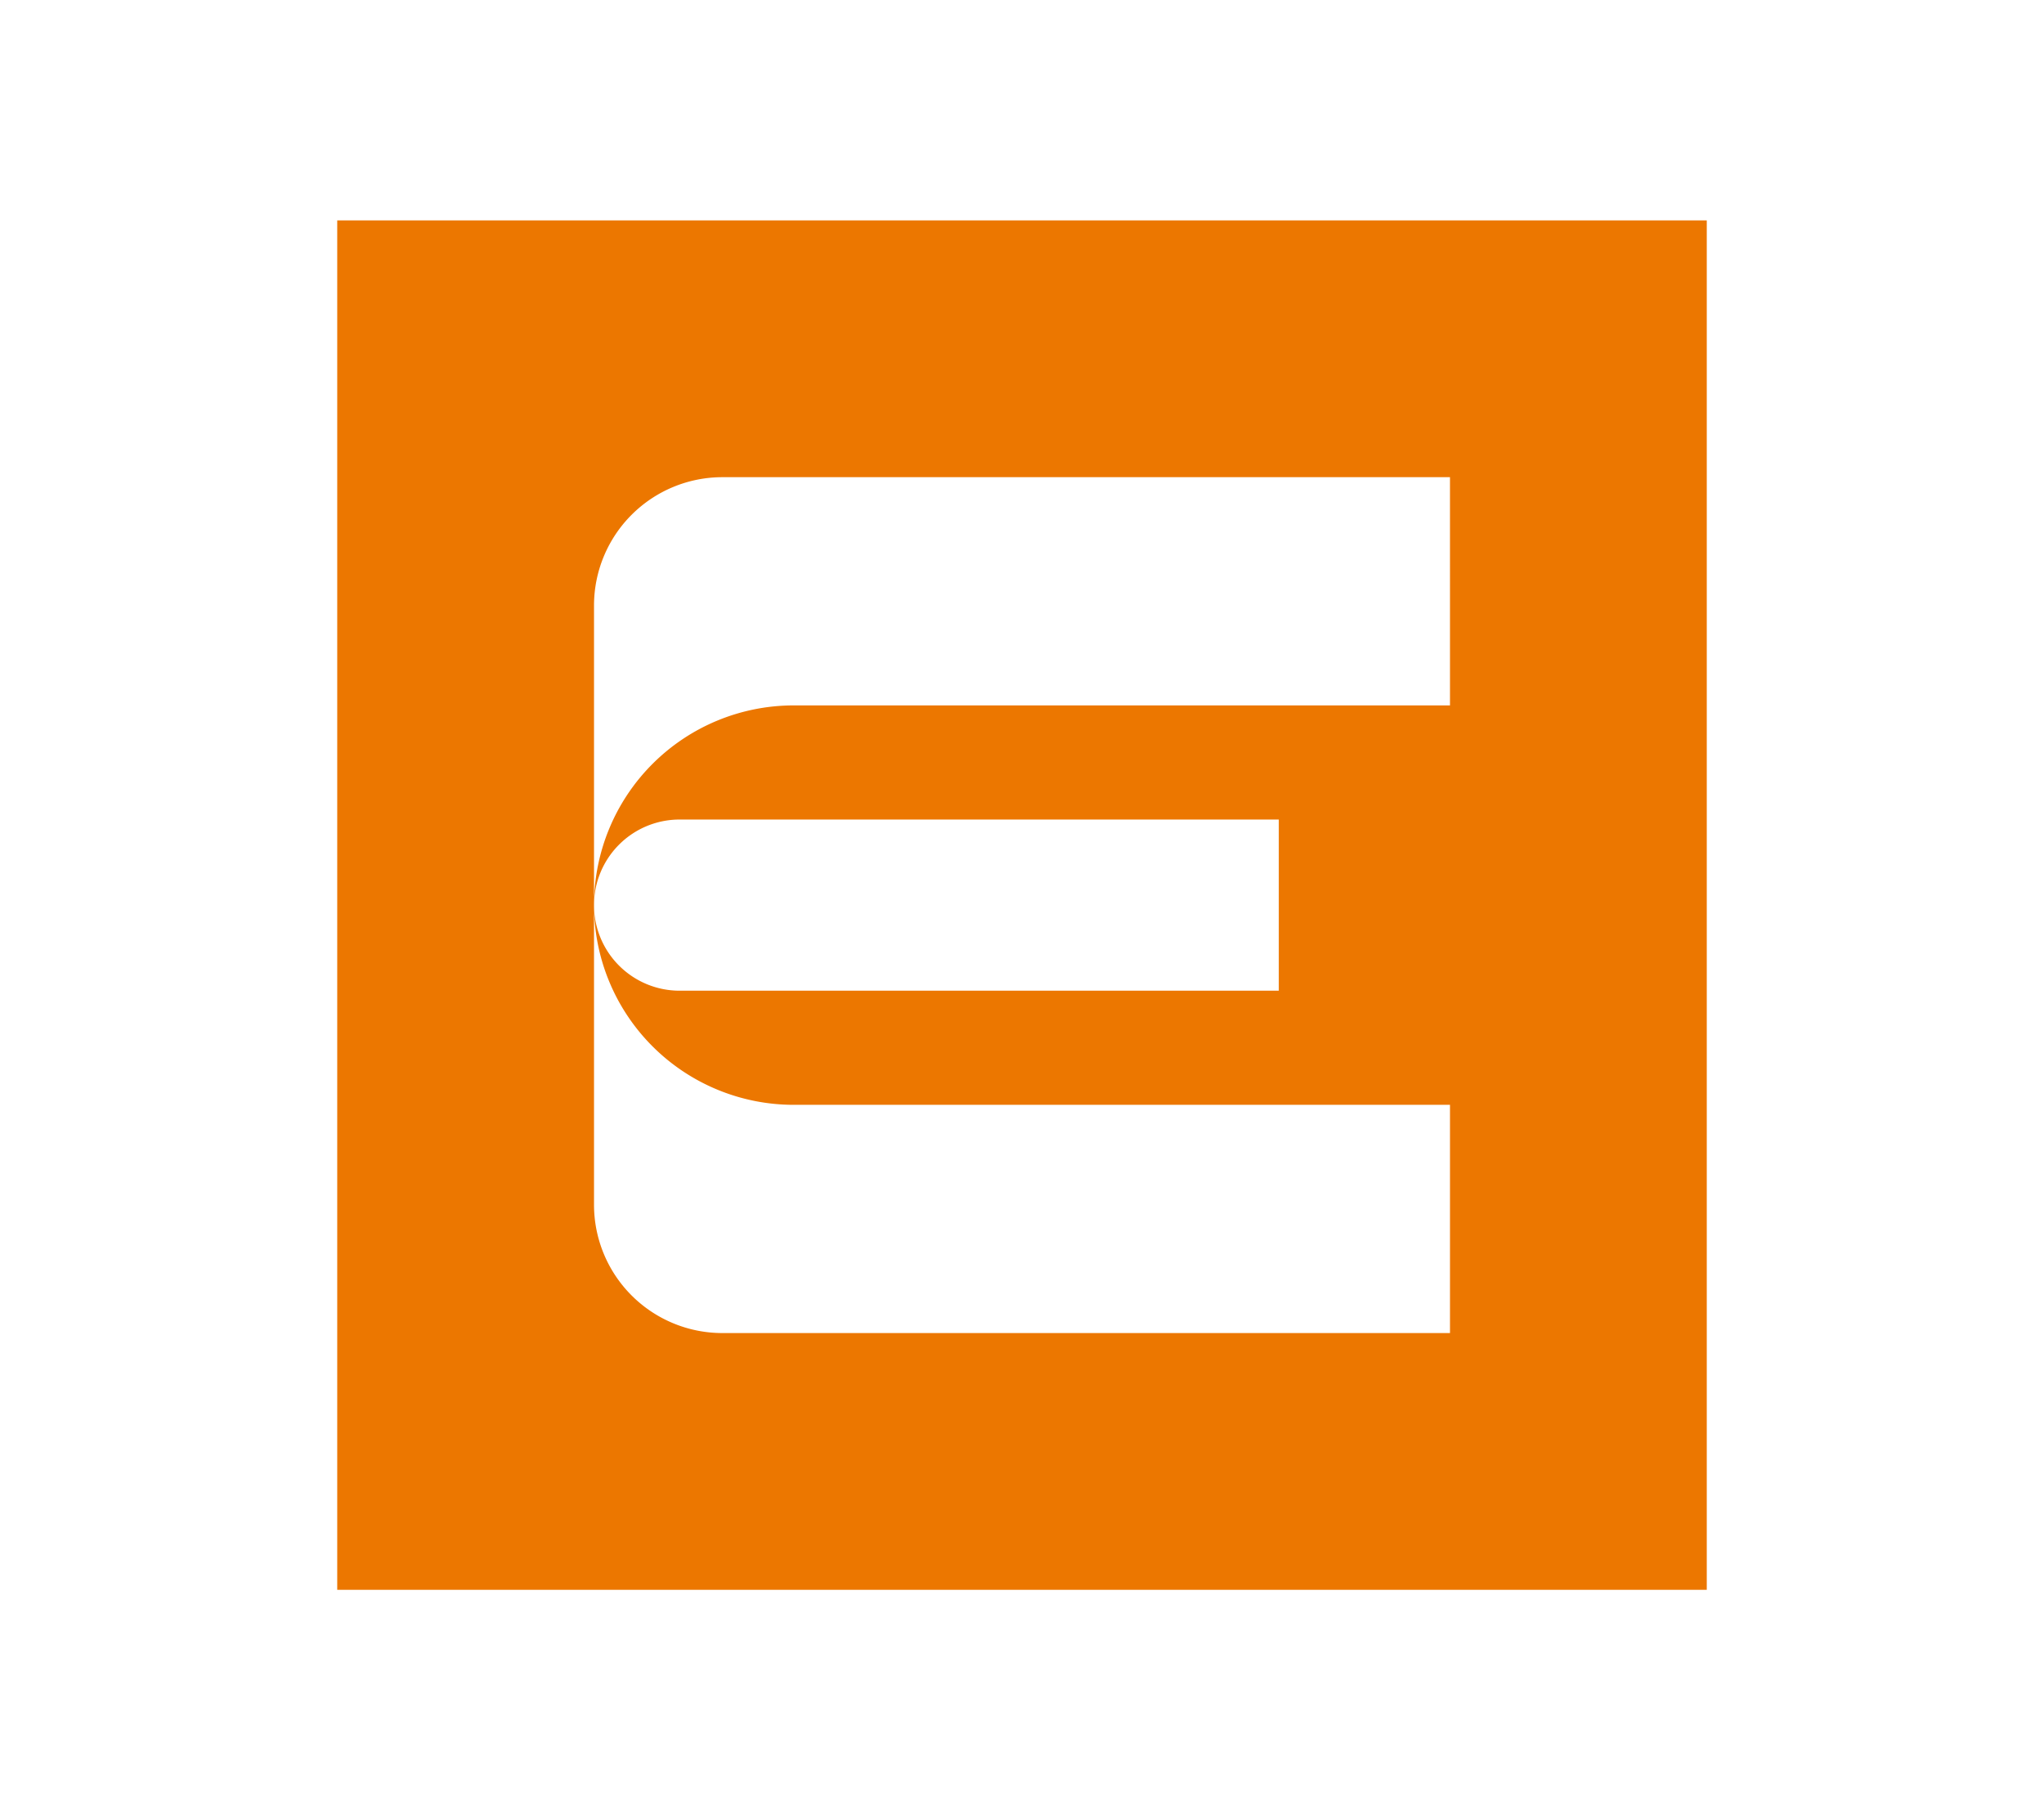<svg xmlns="http://www.w3.org/2000/svg" id="Capa_1" data-name="Capa 1" viewBox="0 0 1680 1488"><defs><style>.cls-1{fill:#ec7700;}</style></defs><path class="cls-1" d="M277.17,181.17V1306.83H1402.83V181.17Zm914.6,398.67H652.39A164.16,164.16,0,0,0,488.23,744a70.36,70.36,0,0,1,70.36-70.35h492.47v140.7H558.59A70.35,70.35,0,0,1,488.23,744,164.16,164.16,0,0,0,652.39,908.16h539.38v187.61h-598A105.53,105.53,0,0,1,488.23,990.24V497.77A105.53,105.53,0,0,1,593.76,392.24h598Z"></path></svg>